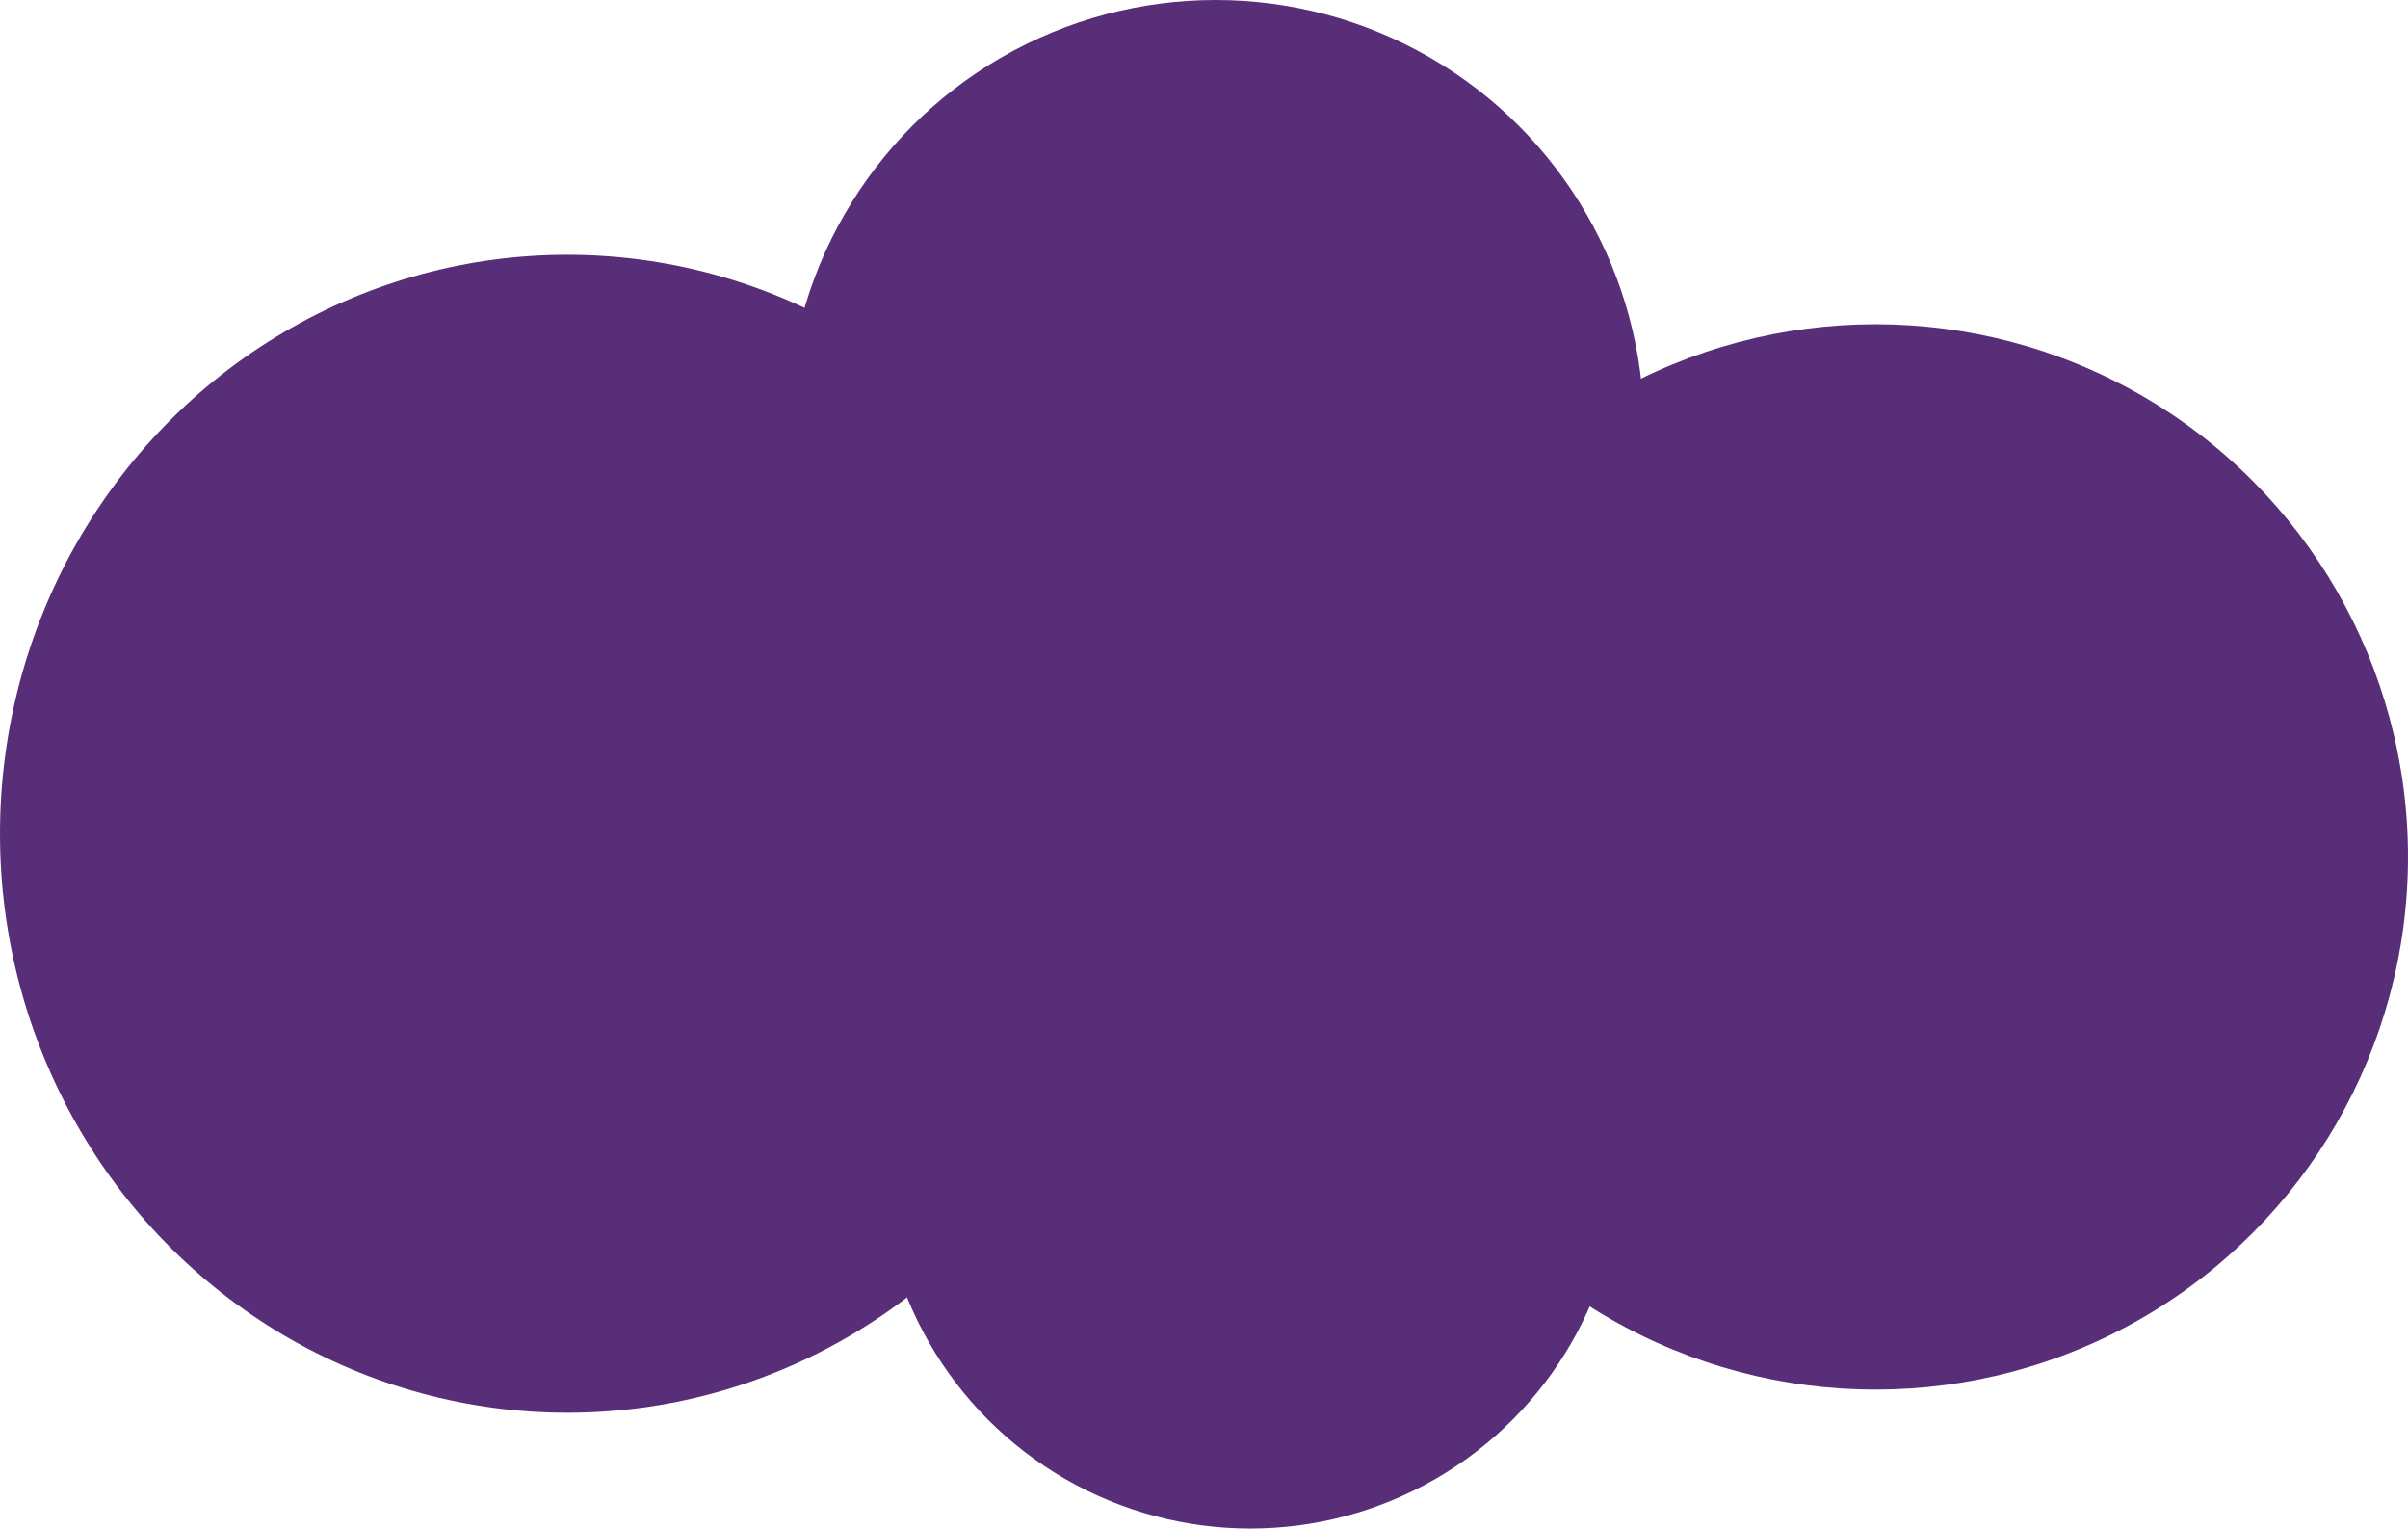<?xml version="1.0" encoding="UTF-8"?> <svg xmlns="http://www.w3.org/2000/svg" width="104" height="66" viewBox="0 0 104 66" fill="none"> <ellipse cx="24.5" cy="36" rx="24.5" ry="25" fill="#582E78"></ellipse> <circle cx="52.5" cy="18.5" r="18.5" fill="#582E78"></circle> <circle cx="81" cy="37" r="23" fill="#582E78"></circle> <circle cx="54" cy="50" r="16" fill="#582E78"></circle> </svg> 